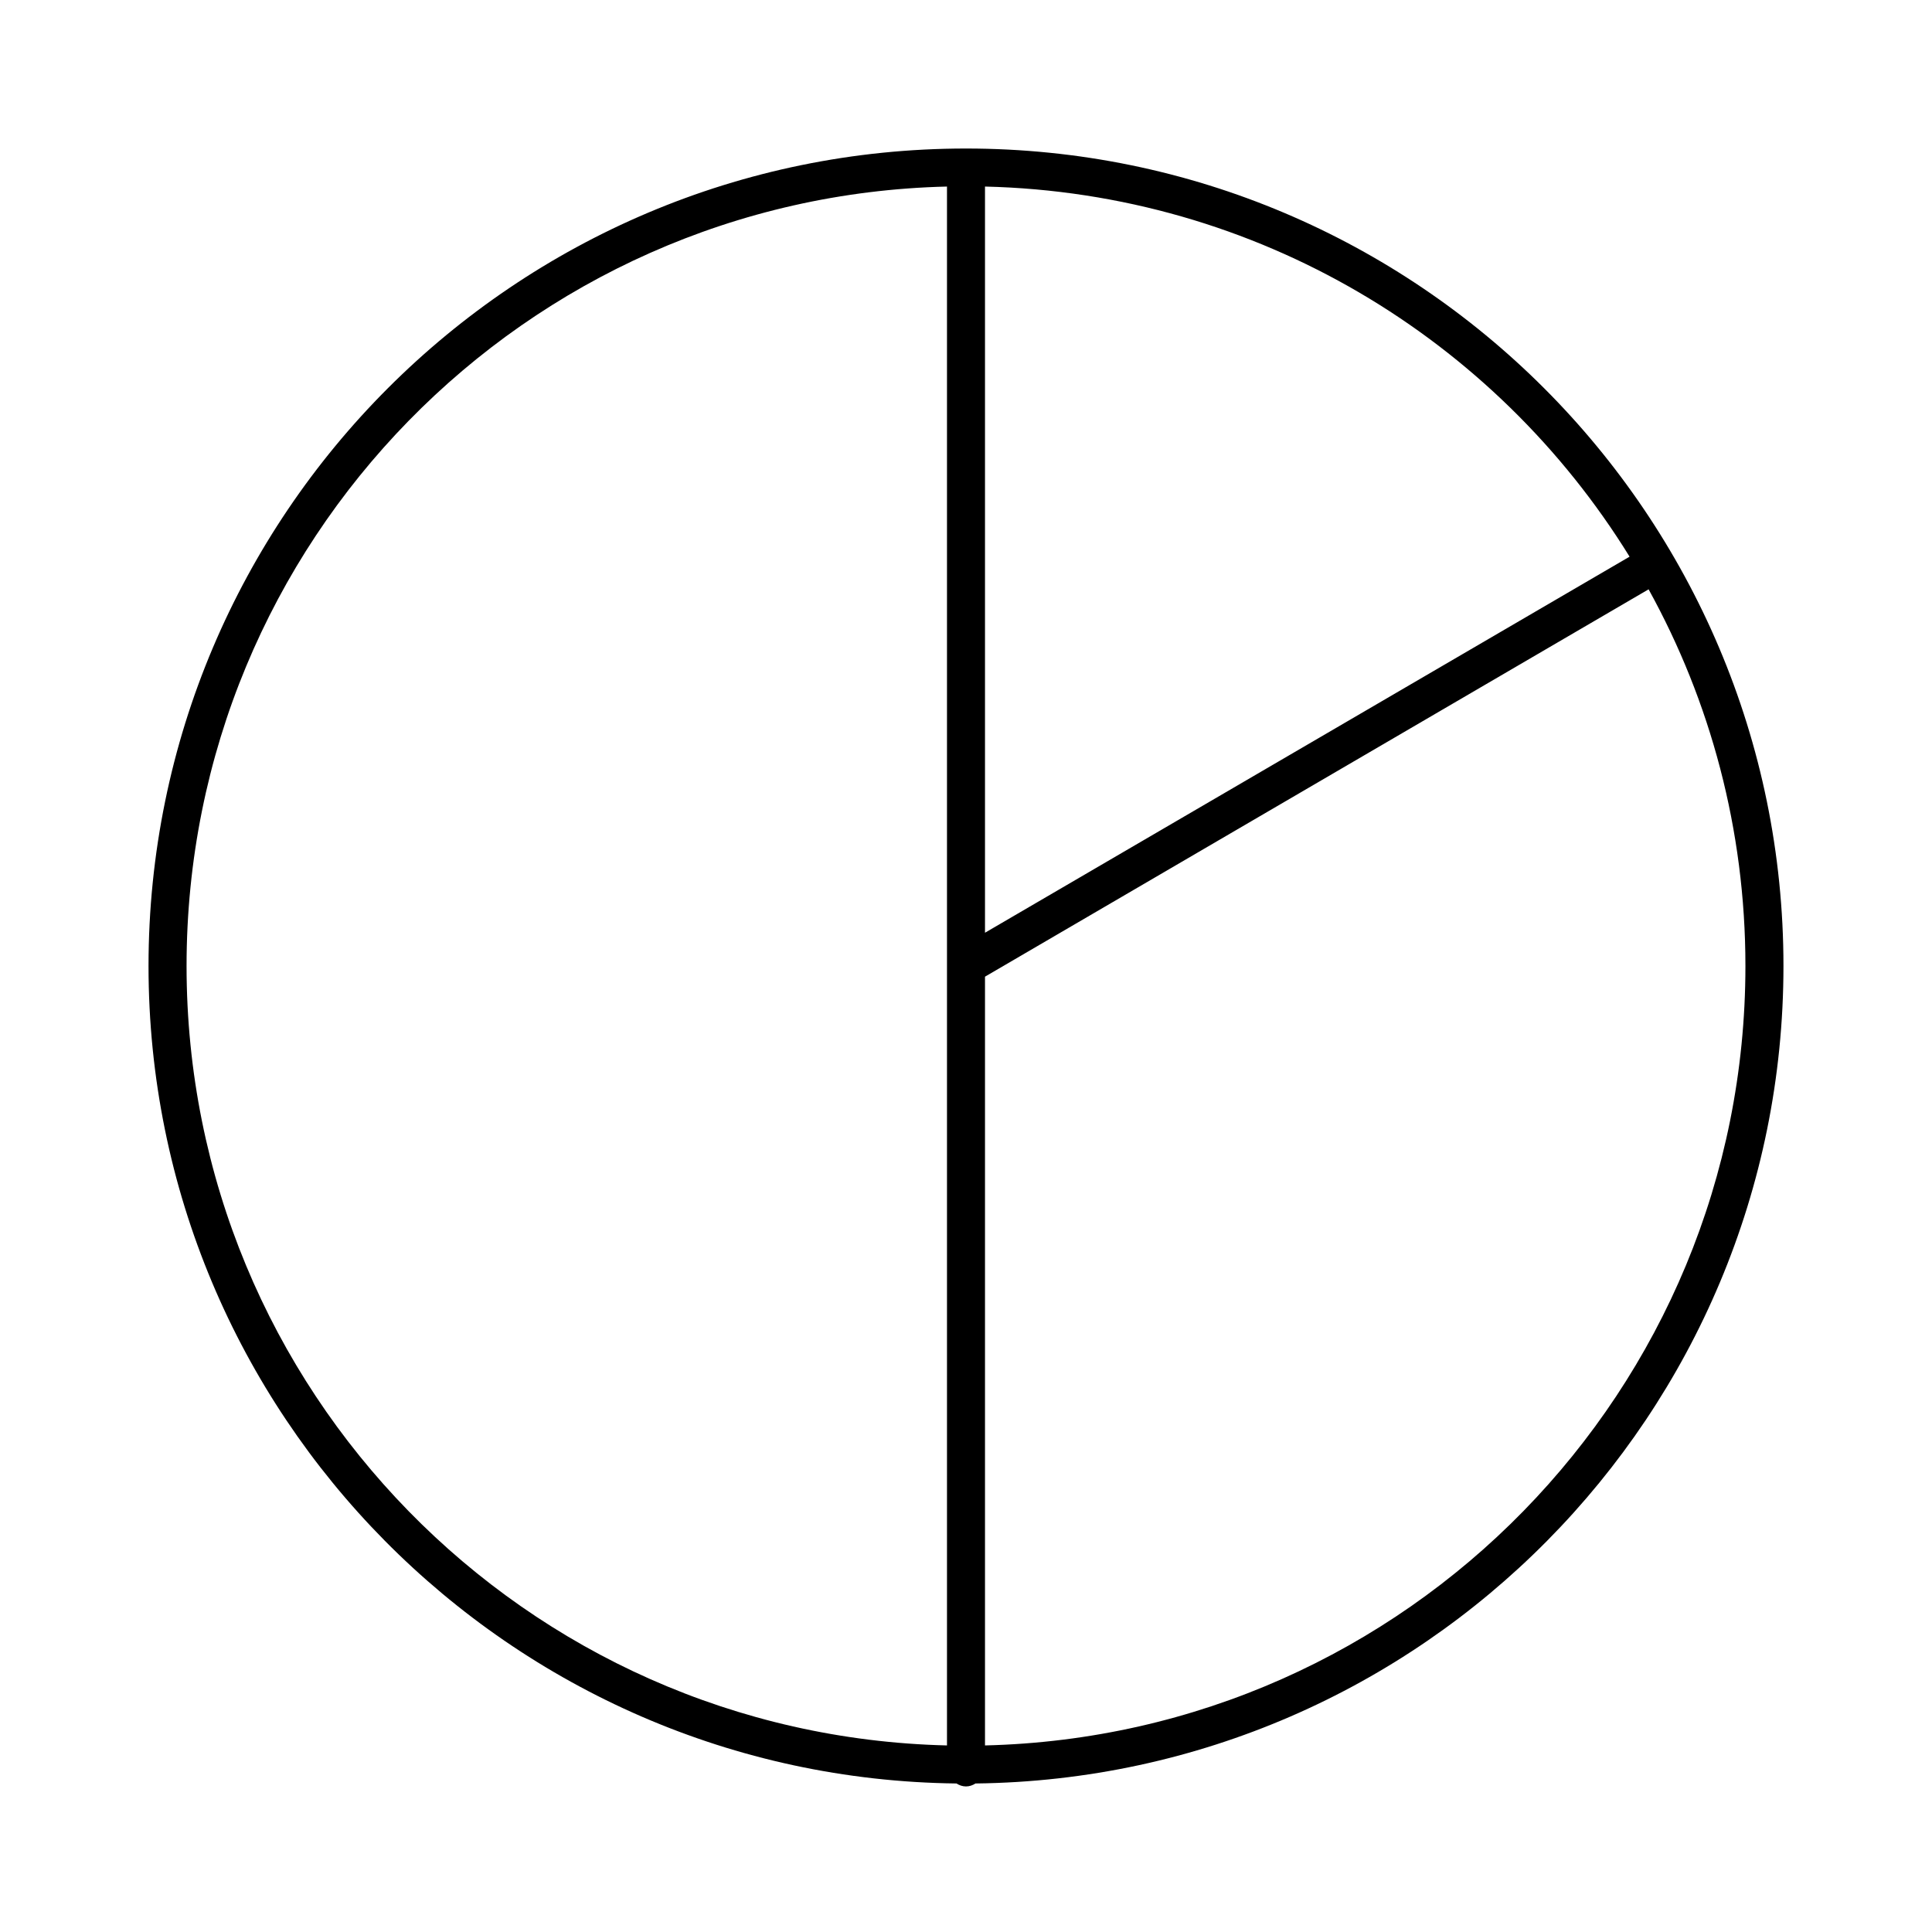 <?xml version="1.0" encoding="UTF-8"?>
<!-- Uploaded to: ICON Repo, www.iconrepo.com, Generator: ICON Repo Mixer Tools -->
<svg fill="#000000" width="800px" height="800px" version="1.1" viewBox="144 144 512 512" xmlns="http://www.w3.org/2000/svg">
 <path d="m400 183.36c-119.59 0-216.64 97.055-216.64 216.64 0 118.74 95.695 215.29 214.12 216.64 0.754 0.484 1.609 0.785 2.519 0.785 0.906 0 1.762-0.301 2.516-0.785 118.43-1.352 214.12-97.895 214.12-216.64 0-119.59-97.051-216.64-216.64-216.64zm-5.039 10.078v413.12c-111.82-2.664-201.52-94.098-201.52-206.56 0-112.46 89.703-203.9 201.52-206.56zm10.074 0c72.277 1.723 135.26 40.48 170.82 98.086l-170.82 99.66zm175.86 106.74c16.344 29.582 25.66 63.621 25.66 99.82 0 112.46-89.703 203.89-201.52 206.56v-203.73z"/>
</svg>